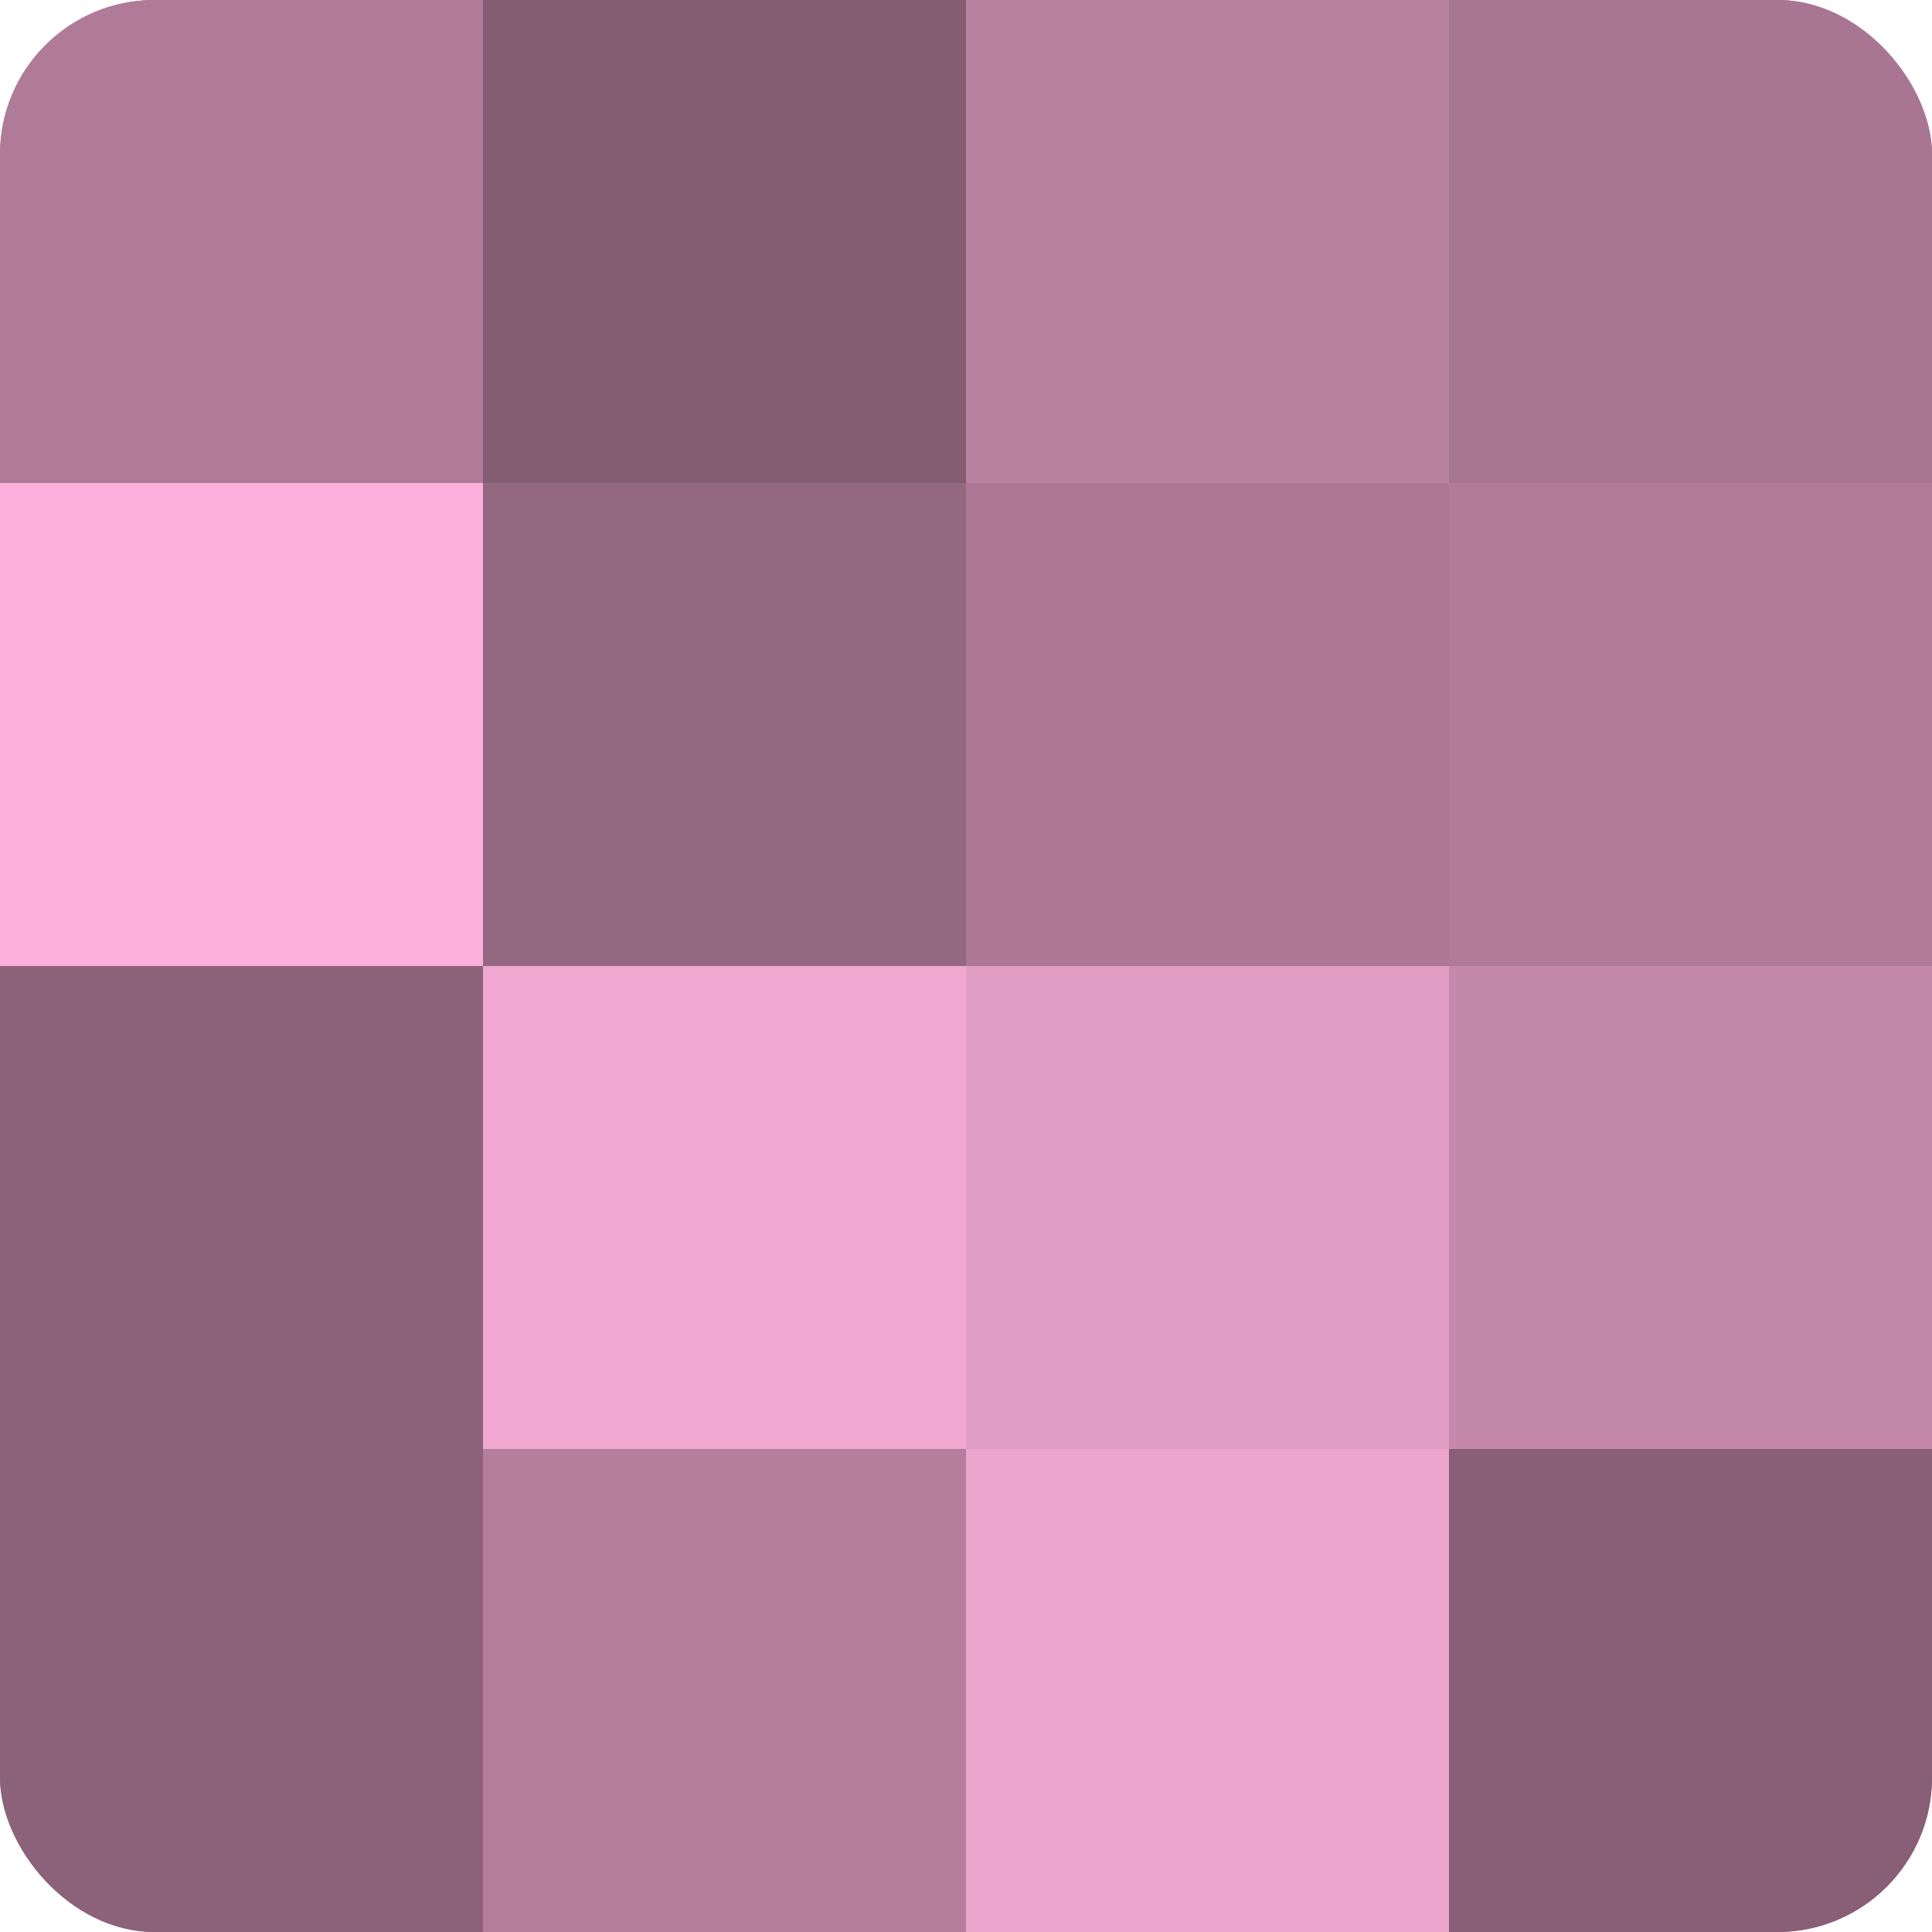 <?xml version="1.0" encoding="UTF-8"?>
<svg xmlns="http://www.w3.org/2000/svg" width="80" height="80" viewBox="0 0 100 100" preserveAspectRatio="xMidYMid meet"><defs><clipPath id="c" width="100" height="100"><rect width="100" height="100" rx="8" ry="8"/></clipPath></defs><g clip-path="url(#c)"><rect width="100" height="100" fill="#a0708b"/><rect width="25" height="25" fill="#b07b99"/><rect y="25" width="25" height="25" fill="#fcb0db"/><rect y="50" width="25" height="25" fill="#8c627a"/><rect y="75" width="25" height="25" fill="#8c627a"/><rect x="25" width="25" height="25" fill="#845d73"/><rect x="25" y="25" width="25" height="25" fill="#946881"/><rect x="25" y="50" width="25" height="25" fill="#f0a8d0"/><rect x="25" y="75" width="25" height="25" fill="#b47e9c"/><rect x="50" width="25" height="25" fill="#b881a0"/><rect x="50" y="25" width="25" height="25" fill="#ac7896"/><rect x="50" y="50" width="25" height="25" fill="#e09dc3"/><rect x="50" y="75" width="25" height="25" fill="#eca5cd"/><rect x="75" width="25" height="25" fill="#a87692"/><rect x="75" y="25" width="25" height="25" fill="#b07b99"/><rect x="75" y="50" width="25" height="25" fill="#c489aa"/><rect x="75" y="75" width="25" height="25" fill="#885f76"/></g></svg>
